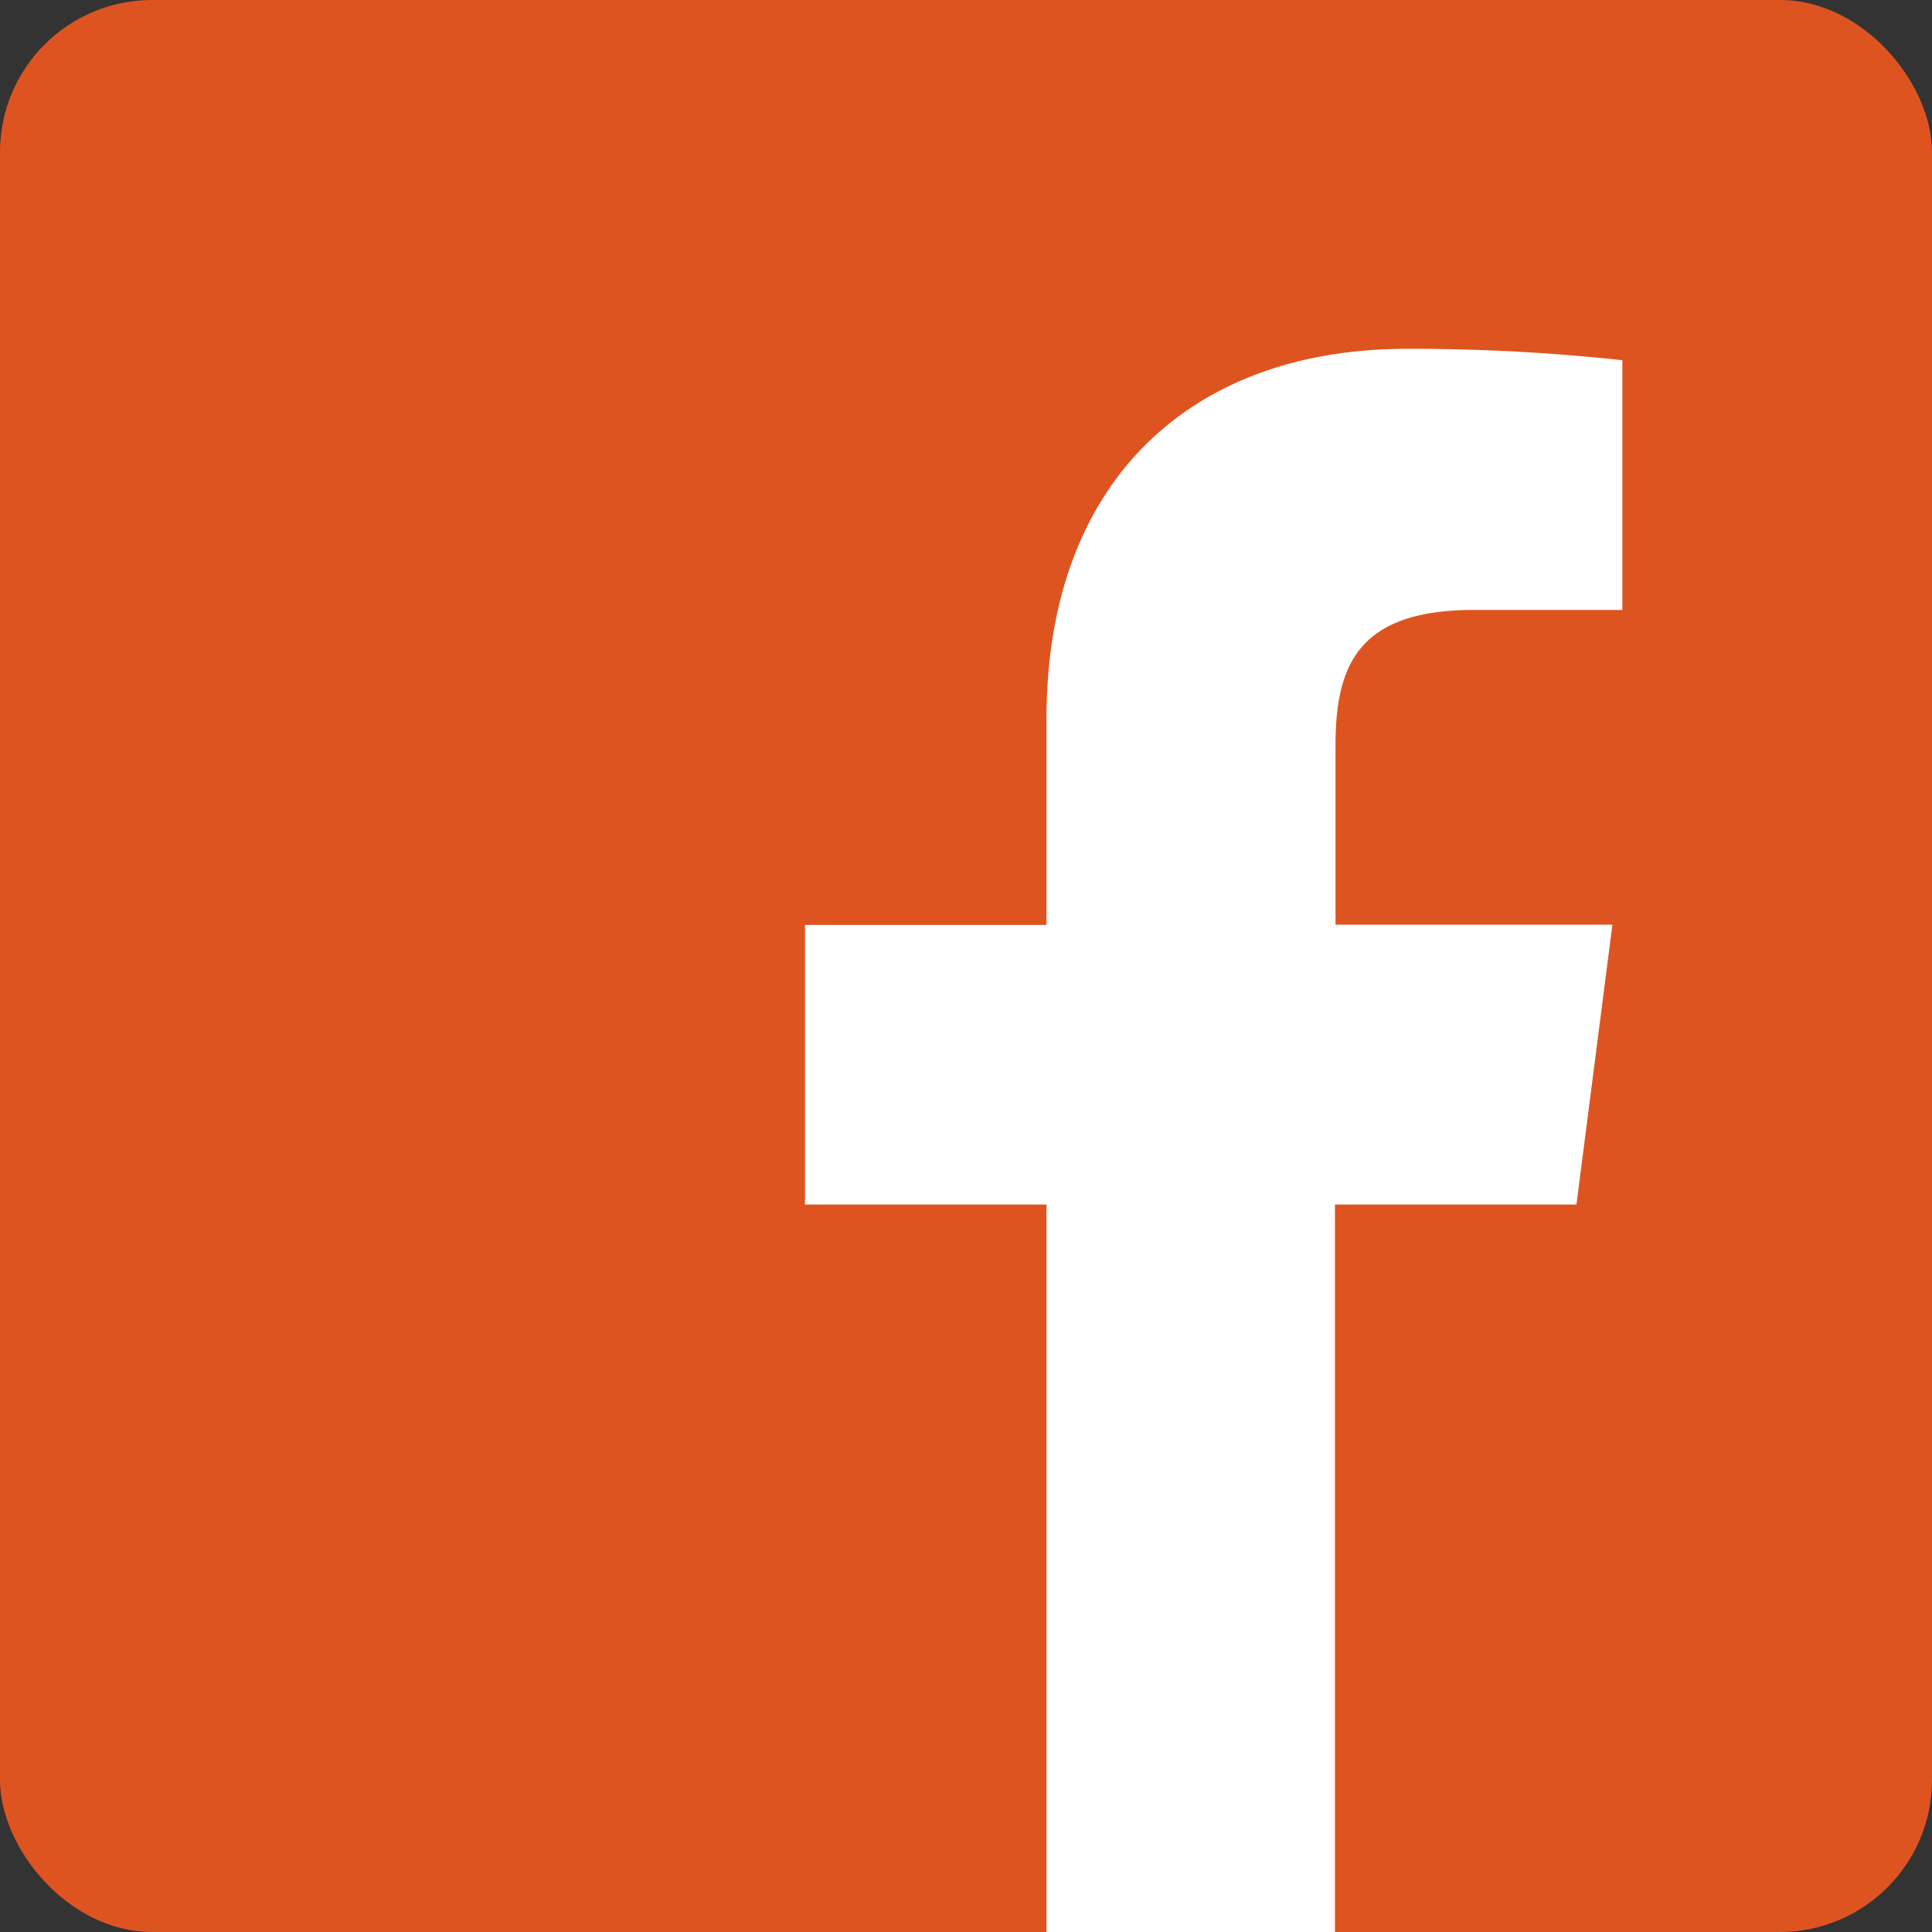 <svg xmlns="http://www.w3.org/2000/svg" viewBox="0 0 72 72"><rect x="0" y="0" width="72" height="72" fill="#333333" stroke="none"/><defs><style>.cls-1{fill:#de5421;}.cls-2{fill:#fff;fill-rule:evenodd;}</style></defs><title>facebook</title><g id="Layer_2" data-name="Layer 2"><g id="Layer_1-2" data-name="Layer 1"><rect class="cls-1" width="72" height="72" rx="5.67"/><path class="cls-2" d="M60.46,13.42v9.31H54.94c-4.33,0-5.17,2.06-5.17,5.07v6.66H60.09L58.75,44.89h-9V72H39V44.89H30V34.47h9V26.79C39,17.86,44.45,13,52.42,13a72.39,72.39,0,0,1,8,.42Z"/></g></g></svg>